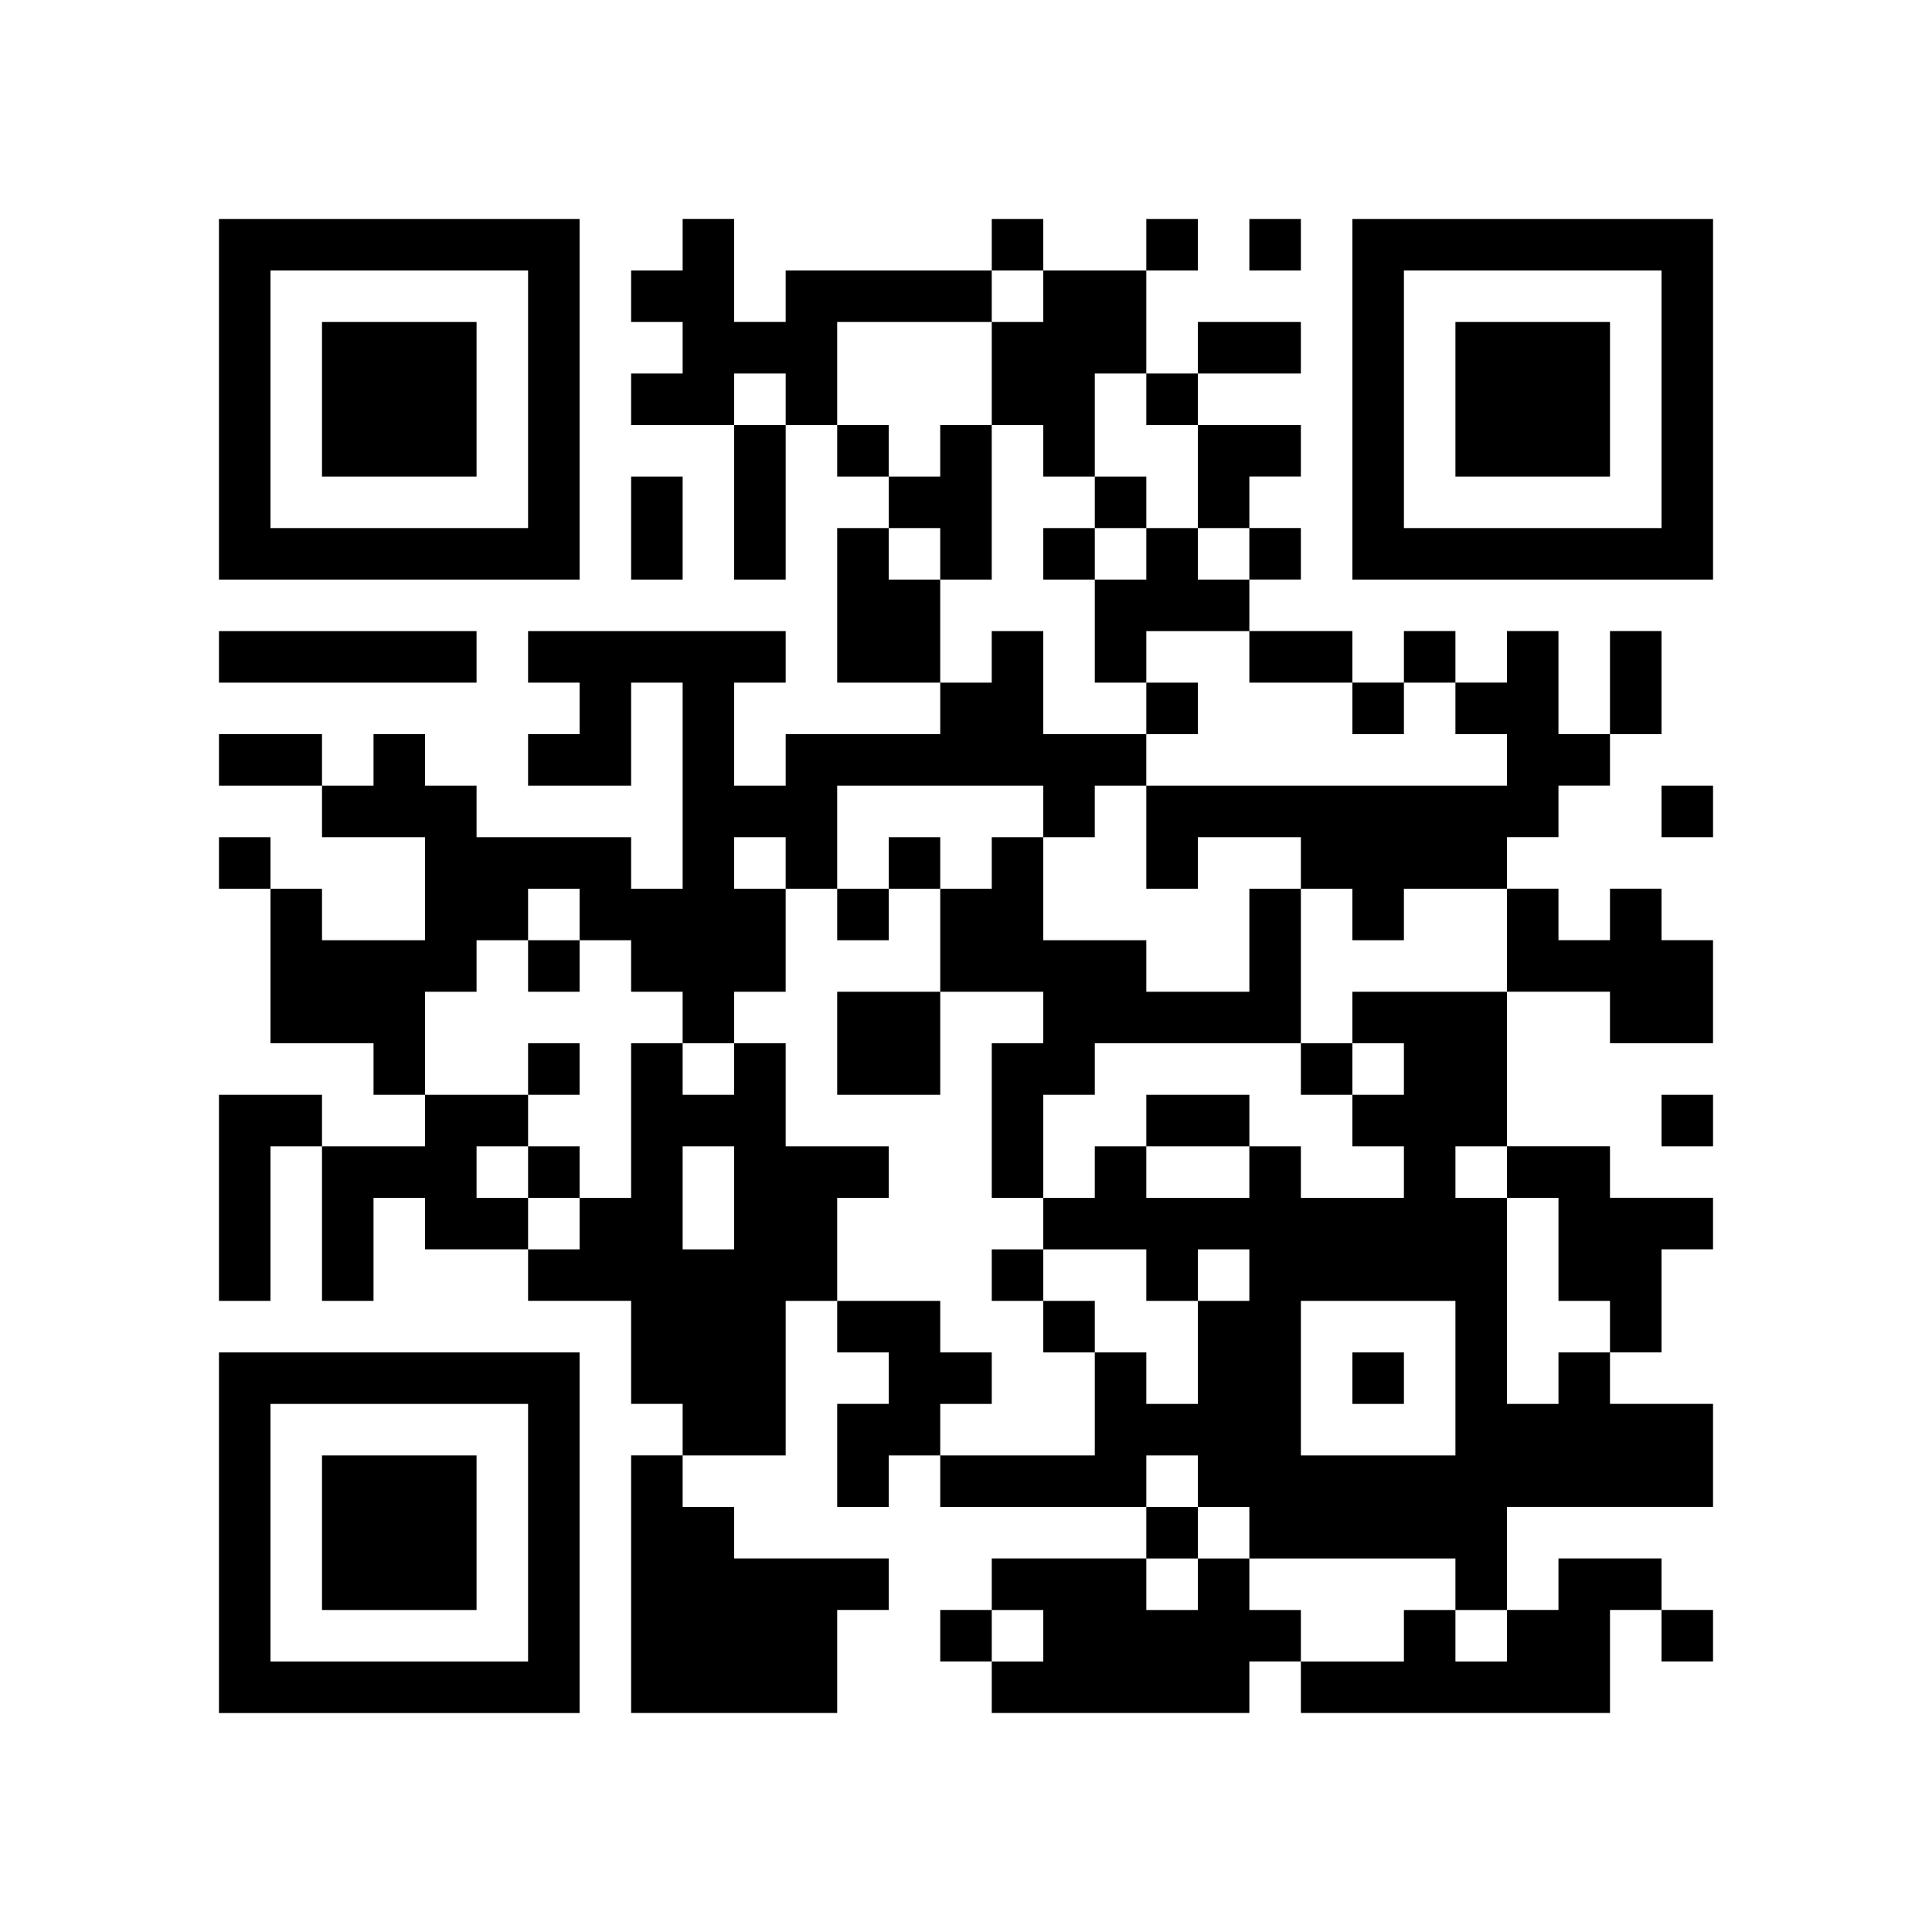 <?xml version="1.0" standalone="no"?>
<!DOCTYPE svg PUBLIC "-//W3C//DTD SVG 20010904//EN"
 "http://www.w3.org/TR/2001/REC-SVG-20010904/DTD/svg10.dtd">
<svg version="1.0" xmlns="http://www.w3.org/2000/svg"
 width="300pt" height="300pt" viewBox="0 0 300 300"
 preserveAspectRatio="xMidYMid meet">

<g transform="translate(0,300) scale(0.1,-0.1)"
fill="#000000" stroke="none">
<path d="M340 2380 l0 -280 280 0 280 0 0 280 0 280 -280 0 -280 0 0 -280z
m480 0 l0 -200 -200 0 -200 0 0 200 0 200 200 0 200 0 0 -200z"/>
<path d="M500 2380 l0 -120 120 0 120 0 0 120 0 120 -120 0 -120 0 0 -120z"/>
<path d="M1060 2620 l0 -40 -40 0 -40 0 0 -40 0 -40 40 0 40 0 0 -40 0 -40
-40 0 -40 0 0 -40 0 -40 80 0 80 0 0 -120 0 -120 40 0 40 0 0 120 0 120 40 0
40 0 0 -40 0 -40 40 0 40 0 0 -40 0 -40 -40 0 -40 0 0 -120 0 -120 80 0 80 0
0 -40 0 -40 -120 0 -120 0 0 -40 0 -40 -40 0 -40 0 0 80 0 80 40 0 40 0 0 40
0 40 -200 0 -200 0 0 -40 0 -40 40 0 40 0 0 -40 0 -40 -40 0 -40 0 0 -40 0
-40 80 0 80 0 0 80 0 80 40 0 40 0 0 -160 0 -160 -40 0 -40 0 0 40 0 40 -120
0 -120 0 0 40 0 40 -40 0 -40 0 0 40 0 40 -40 0 -40 0 0 -40 0 -40 -40 0 -40
0 0 40 0 40 -80 0 -80 0 0 -40 0 -40 80 0 80 0 0 -40 0 -40 80 0 80 0 0 -80 0
-80 -80 0 -80 0 0 40 0 40 -40 0 -40 0 0 40 0 40 -40 0 -40 0 0 -40 0 -40 40
0 40 0 0 -120 0 -120 80 0 80 0 0 -40 0 -40 40 0 40 0 0 -40 0 -40 -80 0 -80
0 0 40 0 40 -80 0 -80 0 0 -160 0 -160 40 0 40 0 0 120 0 120 40 0 40 0 0
-120 0 -120 40 0 40 0 0 80 0 80 40 0 40 0 0 -40 0 -40 80 0 80 0 0 -40 0 -40
80 0 80 0 0 -80 0 -80 40 0 40 0 0 -40 0 -40 -40 0 -40 0 0 -200 0 -200 160 0
160 0 0 80 0 80 40 0 40 0 0 40 0 40 -120 0 -120 0 0 40 0 40 -40 0 -40 0 0
40 0 40 80 0 80 0 0 120 0 120 40 0 40 0 0 -40 0 -40 40 0 40 0 0 -40 0 -40
-40 0 -40 0 0 -80 0 -80 40 0 40 0 0 40 0 40 40 0 40 0 0 -40 0 -40 160 0 160
0 0 -40 0 -40 -120 0 -120 0 0 -40 0 -40 -40 0 -40 0 0 -40 0 -40 40 0 40 0 0
-40 0 -40 200 0 200 0 0 40 0 40 40 0 40 0 0 -40 0 -40 240 0 240 0 0 80 0 80
40 0 40 0 0 -40 0 -40 40 0 40 0 0 40 0 40 -40 0 -40 0 0 40 0 40 -80 0 -80 0
0 -40 0 -40 -40 0 -40 0 0 80 0 80 160 0 160 0 0 80 0 80 -80 0 -80 0 0 40 0
40 40 0 40 0 0 80 0 80 40 0 40 0 0 40 0 40 -80 0 -80 0 0 40 0 40 -80 0 -80
0 0 120 0 120 80 0 80 0 0 -40 0 -40 80 0 80 0 0 80 0 80 -40 0 -40 0 0 40 0
40 -40 0 -40 0 0 -40 0 -40 -40 0 -40 0 0 40 0 40 -40 0 -40 0 0 40 0 40 40 0
40 0 0 40 0 40 40 0 40 0 0 40 0 40 40 0 40 0 0 80 0 80 -40 0 -40 0 0 -80 0
-80 -40 0 -40 0 0 80 0 80 -40 0 -40 0 0 -40 0 -40 -40 0 -40 0 0 40 0 40 -40
0 -40 0 0 -40 0 -40 -40 0 -40 0 0 40 0 40 -80 0 -80 0 0 40 0 40 40 0 40 0 0
40 0 40 -40 0 -40 0 0 40 0 40 40 0 40 0 0 40 0 40 -80 0 -80 0 0 40 0 40 80
0 80 0 0 40 0 40 -80 0 -80 0 0 -40 0 -40 -40 0 -40 0 0 80 0 80 40 0 40 0 0
40 0 40 -40 0 -40 0 0 -40 0 -40 -80 0 -80 0 0 40 0 40 -40 0 -40 0 0 -40 0
-40 -160 0 -160 0 0 -40 0 -40 -40 0 -40 0 0 80 0 80 -40 0 -40 0 0 -40z m560
-80 l0 -40 -40 0 -40 0 0 -80 0 -80 40 0 40 0 0 -40 0 -40 40 0 40 0 0 80 0
80 40 0 40 0 0 -40 0 -40 40 0 40 0 0 -80 0 -80 40 0 40 0 0 -40 0 -40 -40 0
-40 0 0 40 0 40 -40 0 -40 0 0 -40 0 -40 -40 0 -40 0 0 -80 0 -80 40 0 40 0 0
40 0 40 80 0 80 0 0 -40 0 -40 80 0 80 0 0 -40 0 -40 40 0 40 0 0 40 0 40 40
0 40 0 0 -40 0 -40 40 0 40 0 0 -40 0 -40 -280 0 -280 0 0 -80 0 -80 40 0 40
0 0 40 0 40 80 0 80 0 0 -40 0 -40 40 0 40 0 0 -40 0 -40 40 0 40 0 0 40 0 40
80 0 80 0 0 -80 0 -80 -120 0 -120 0 0 -40 0 -40 40 0 40 0 0 -40 0 -40 -40 0
-40 0 0 -40 0 -40 40 0 40 0 0 -40 0 -40 -80 0 -80 0 0 40 0 40 -40 0 -40 0 0
-40 0 -40 -80 0 -80 0 0 40 0 40 -40 0 -40 0 0 -40 0 -40 -40 0 -40 0 0 -40 0
-40 80 0 80 0 0 -40 0 -40 40 0 40 0 0 40 0 40 40 0 40 0 0 -40 0 -40 -40 0
-40 0 0 -80 0 -80 -40 0 -40 0 0 40 0 40 -40 0 -40 0 0 -80 0 -80 -120 0 -120
0 0 40 0 40 40 0 40 0 0 40 0 40 -40 0 -40 0 0 40 0 40 -80 0 -80 0 0 80 0 80
40 0 40 0 0 40 0 40 -80 0 -80 0 0 80 0 80 -40 0 -40 0 0 -40 0 -40 -40 0 -40
0 0 40 0 40 -40 0 -40 0 0 -120 0 -120 -40 0 -40 0 0 -40 0 -40 -40 0 -40 0 0
40 0 40 -40 0 -40 0 0 40 0 40 40 0 40 0 0 40 0 40 -80 0 -80 0 0 80 0 80 40
0 40 0 0 40 0 40 40 0 40 0 0 40 0 40 40 0 40 0 0 -40 0 -40 40 0 40 0 0 -40
0 -40 40 0 40 0 0 -40 0 -40 40 0 40 0 0 40 0 40 40 0 40 0 0 80 0 80 -40 0
-40 0 0 40 0 40 40 0 40 0 0 -40 0 -40 40 0 40 0 0 80 0 80 160 0 160 0 0 -40
0 -40 40 0 40 0 0 40 0 40 40 0 40 0 0 40 0 40 -80 0 -80 0 0 80 0 80 -40 0
-40 0 0 -40 0 -40 -40 0 -40 0 0 80 0 80 -40 0 -40 0 0 40 0 40 40 0 40 0 0
-40 0 -40 40 0 40 0 0 120 0 120 -40 0 -40 0 0 -40 0 -40 -40 0 -40 0 0 40 0
40 -40 0 -40 0 0 80 0 80 120 0 120 0 0 40 0 40 40 0 40 0 0 -40z m-400 -160
l0 -40 -40 0 -40 0 0 40 0 40 40 0 40 0 0 -40z m-80 -1240 l0 -80 -40 0 -40 0
0 80 0 80 40 0 40 0 0 -80z m1200 40 l0 -40 40 0 40 0 0 -80 0 -80 40 0 40 0
0 -40 0 -40 -40 0 -40 0 0 -40 0 -40 -40 0 -40 0 0 160 0 160 -40 0 -40 0 0
40 0 40 40 0 40 0 0 -40z m-80 -320 l0 -120 -120 0 -120 0 0 120 0 120 120 0
120 0 0 -120z m-400 -160 l0 -40 40 0 40 0 0 -40 0 -40 160 0 160 0 0 -40 0
-40 40 0 40 0 0 -40 0 -40 -40 0 -40 0 0 40 0 40 -40 0 -40 0 0 -40 0 -40 -80
0 -80 0 0 40 0 40 -40 0 -40 0 0 40 0 40 -40 0 -40 0 0 -40 0 -40 -40 0 -40 0
0 40 0 40 40 0 40 0 0 40 0 40 -40 0 -40 0 0 40 0 40 40 0 40 0 0 -40z m-240
-240 l0 -40 -40 0 -40 0 0 40 0 40 40 0 40 0 0 -40z"/>
<path d="M1700 2220 l0 -40 -40 0 -40 0 0 -40 0 -40 40 0 40 0 0 40 0 40 40 0
40 0 0 40 0 40 -40 0 -40 0 0 -40z"/>
<path d="M1780 1900 l0 -40 40 0 40 0 0 40 0 40 -40 0 -40 0 0 -40z"/>
<path d="M1380 1660 l0 -40 -40 0 -40 0 0 -40 0 -40 40 0 40 0 0 40 0 40 40 0
40 0 0 -80 0 -80 -80 0 -80 0 0 -80 0 -80 80 0 80 0 0 80 0 80 80 0 80 0 0
-40 0 -40 -40 0 -40 0 0 -120 0 -120 40 0 40 0 0 80 0 80 40 0 40 0 0 40 0 40
160 0 160 0 0 -40 0 -40 40 0 40 0 0 40 0 40 -40 0 -40 0 0 120 0 120 -40 0
-40 0 0 -80 0 -80 -80 0 -80 0 0 40 0 40 -80 0 -80 0 0 80 0 80 -40 0 -40 0 0
-40 0 -40 -40 0 -40 0 0 40 0 40 -40 0 -40 0 0 -40z"/>
<path d="M820 1500 l0 -40 40 0 40 0 0 40 0 40 -40 0 -40 0 0 -40z"/>
<path d="M820 1340 l0 -40 40 0 40 0 0 40 0 40 -40 0 -40 0 0 -40z"/>
<path d="M1780 1260 l0 -40 80 0 80 0 0 40 0 40 -80 0 -80 0 0 -40z"/>
<path d="M820 1180 l0 -40 40 0 40 0 0 40 0 40 -40 0 -40 0 0 -40z"/>
<path d="M1540 1020 l0 -40 40 0 40 0 0 -40 0 -40 40 0 40 0 0 40 0 40 -40 0
-40 0 0 40 0 40 -40 0 -40 0 0 -40z"/>
<path d="M2100 860 l0 -40 40 0 40 0 0 40 0 40 -40 0 -40 0 0 -40z"/>
<path d="M1940 2620 l0 -40 40 0 40 0 0 40 0 40 -40 0 -40 0 0 -40z"/>
<path d="M2100 2380 l0 -280 280 0 280 0 0 280 0 280 -280 0 -280 0 0 -280z
m480 0 l0 -200 -200 0 -200 0 0 200 0 200 200 0 200 0 0 -200z"/>
<path d="M2260 2380 l0 -120 120 0 120 0 0 120 0 120 -120 0 -120 0 0 -120z"/>
<path d="M980 2180 l0 -80 40 0 40 0 0 80 0 80 -40 0 -40 0 0 -80z"/>
<path d="M340 1980 l0 -40 200 0 200 0 0 40 0 40 -200 0 -200 0 0 -40z"/>
<path d="M2580 1740 l0 -40 40 0 40 0 0 40 0 40 -40 0 -40 0 0 -40z"/>
<path d="M2580 1260 l0 -40 40 0 40 0 0 40 0 40 -40 0 -40 0 0 -40z"/>
<path d="M340 620 l0 -280 280 0 280 0 0 280 0 280 -280 0 -280 0 0 -280z
m480 0 l0 -200 -200 0 -200 0 0 200 0 200 200 0 200 0 0 -200z"/>
<path d="M500 620 l0 -120 120 0 120 0 0 120 0 120 -120 0 -120 0 0 -120z"/>
</g>
</svg>
